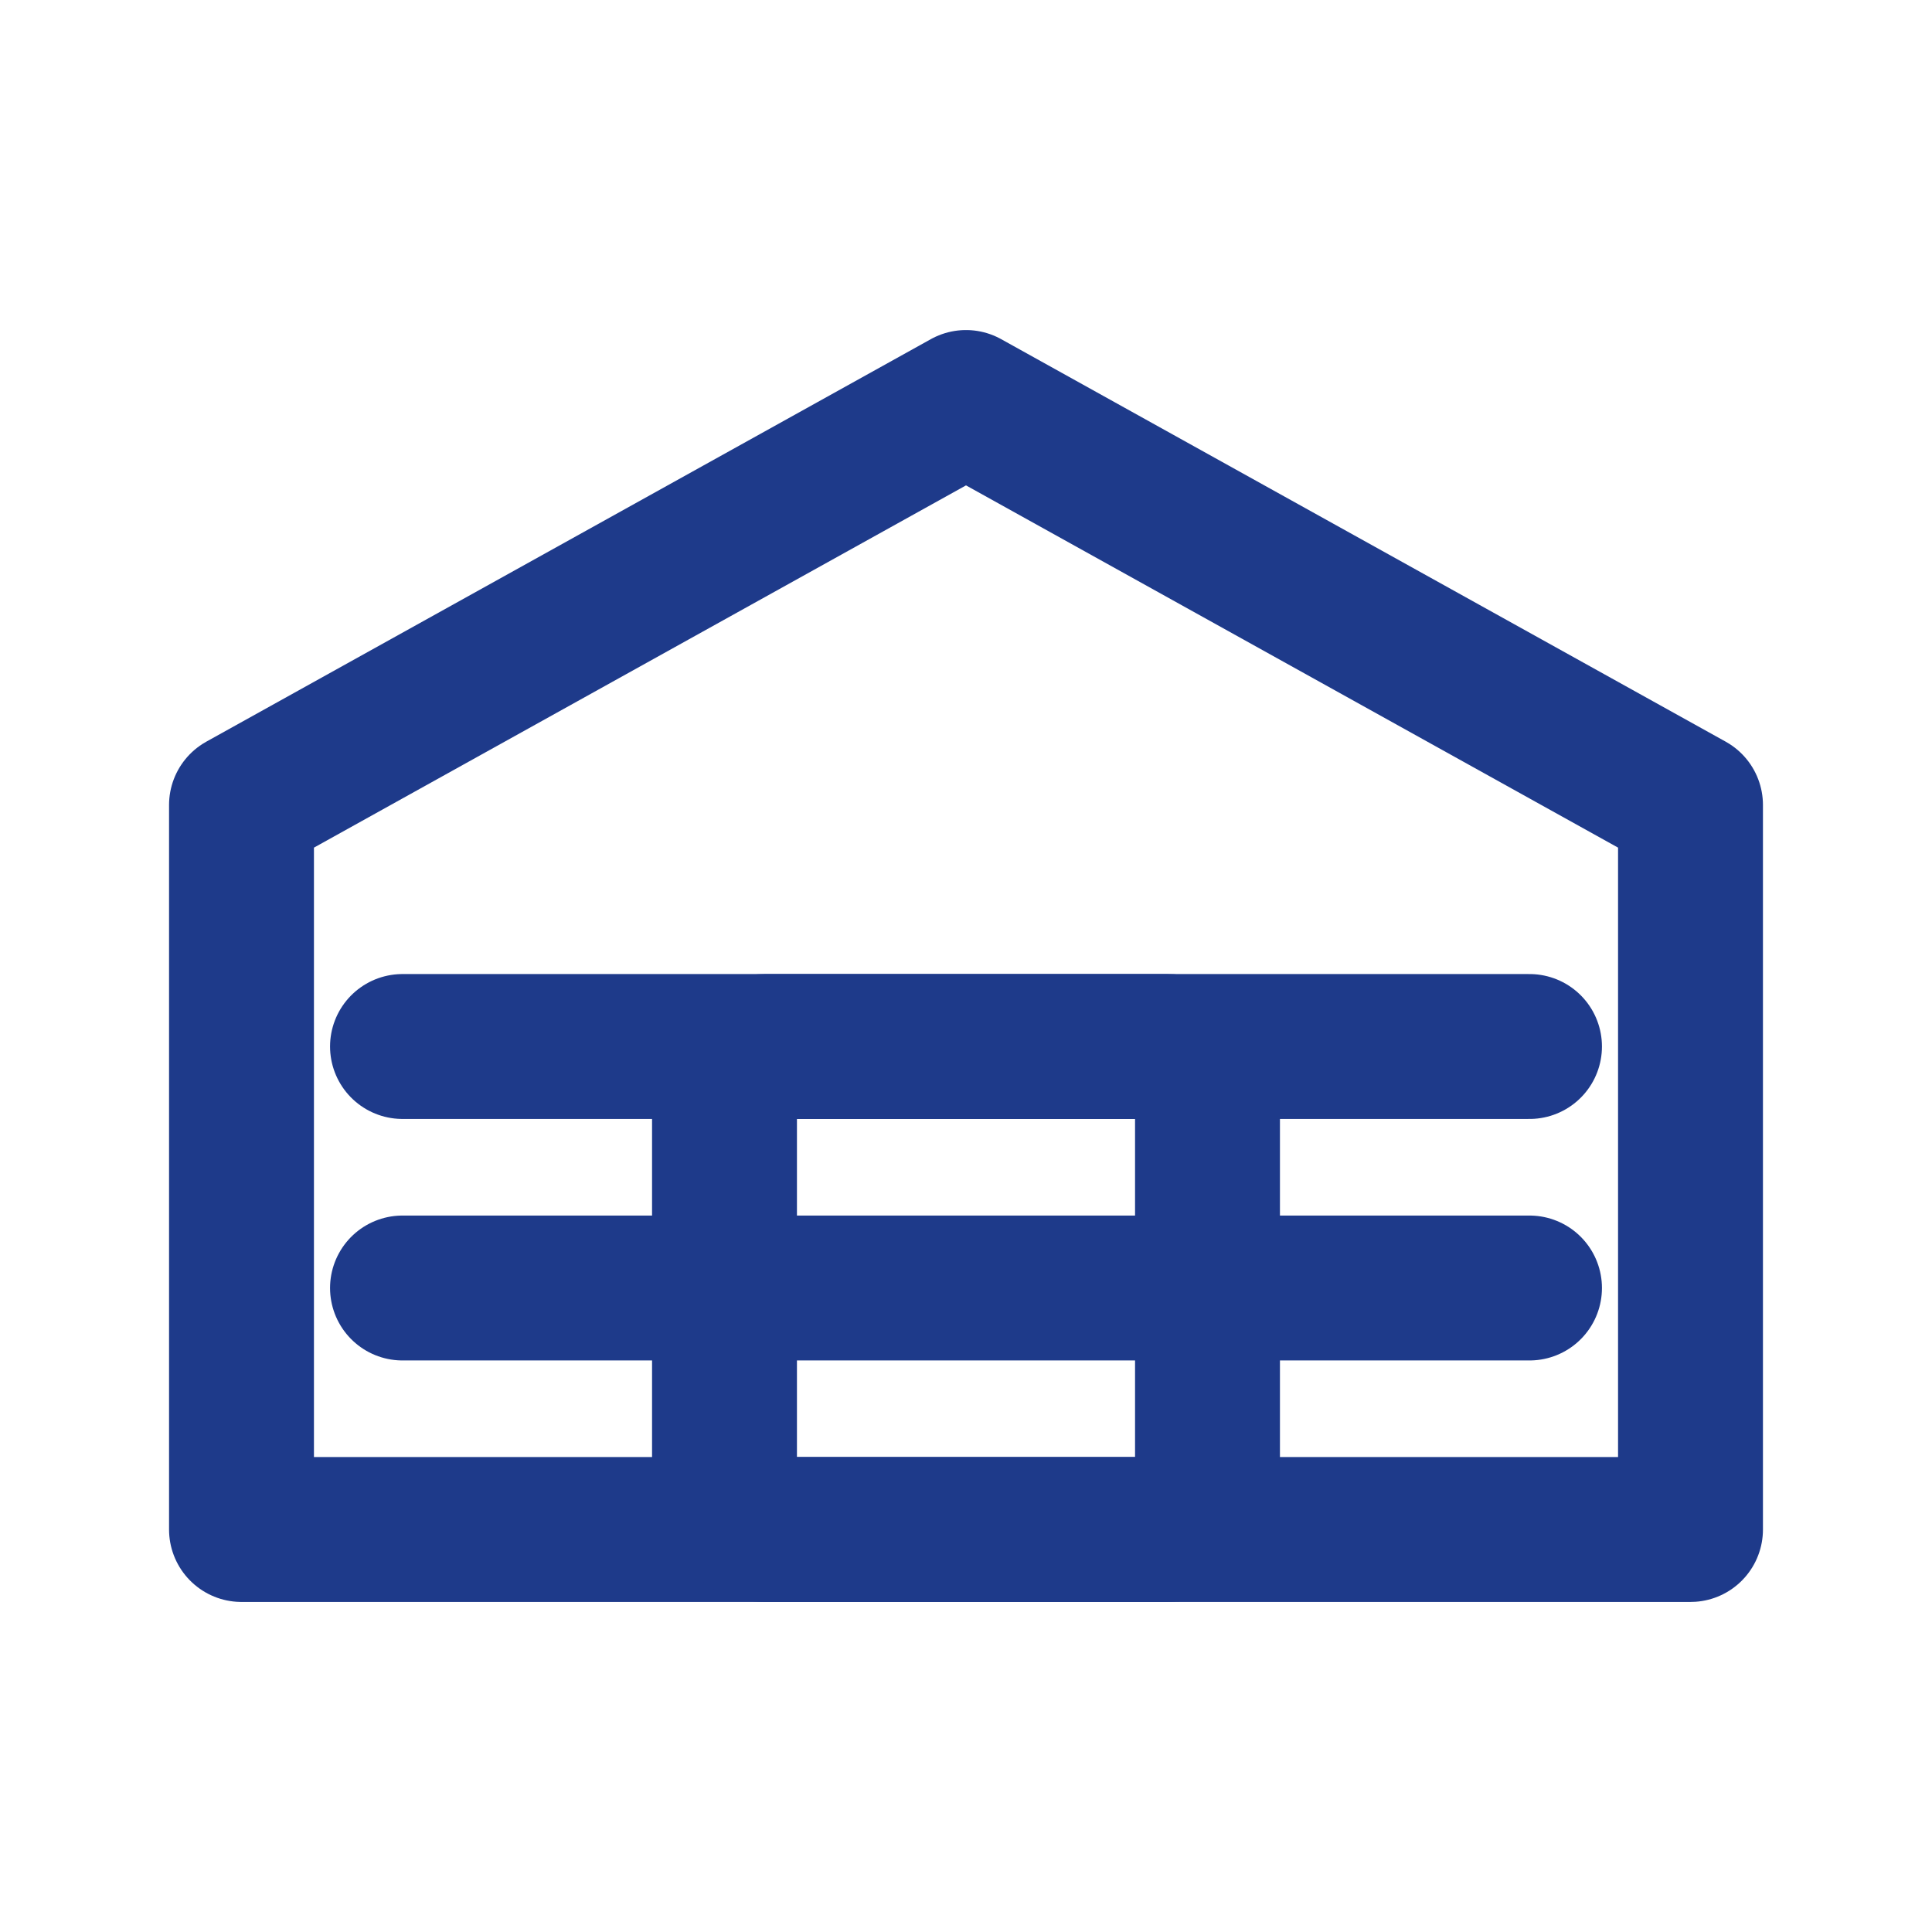 <svg xmlns="http://www.w3.org/2000/svg" width="512" height="512" viewBox="0 0 24 24"><title>Warehouse Icon (Blue)</title><g fill="none" stroke="#1e3a8a" stroke-width="1.8" stroke-linecap="round" stroke-linejoin="round"><path d="M3 10L12 5l9 5v9H3z"></path><rect x="9" y="13" width="6" height="6" rx="0.5"></rect><path d="M5 13h14M5 16h14"></path></g></svg>